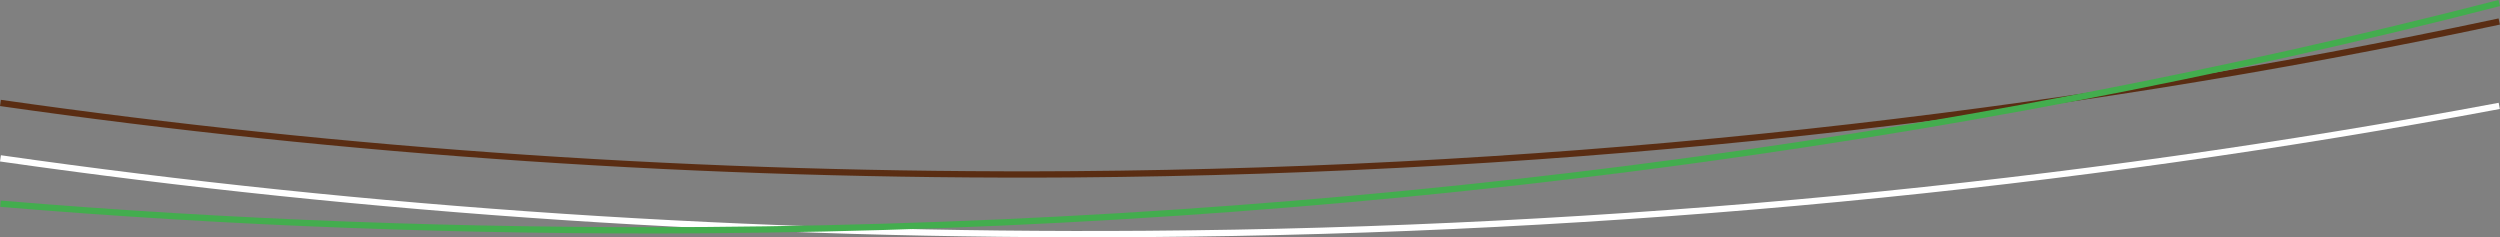 <svg width="595.59" height="56.529" version="1.1" viewBox="0 0 595.59 56.529" xml:space="preserve" xmlns="http://www.w3.org/2000/svg">
<rect x="0" y="0" width="595.59" height="56.529" fill="#808080" stroke="none"/>
<style type="text/css">
	.st0{fill:none;stroke:#FFFFFF;stroke-width:1.5;stroke-miterlimit:10;}
	.st1{fill:none;stroke:#FFFFFF;stroke-width:1.5;stroke-miterlimit:10;}
	.st2{fill:none;stroke:#5A2D13;stroke-width:1.5;stroke-miterlimit:10;}
	.st3{fill:none;stroke:#43AD4E;stroke-width:1.5;stroke-miterlimit:10;}
	.st4{fill:none;stroke:#43AD4E;stroke-width:1.498;stroke-miterlimit:10;}
</style>

<path id="ellipse2_00000065061658221949091000000008987397655271270540_" class="st0" d="m595.41 25.226c-101.9 19.1-210.1 29.7-322.2 30.5-94.2 0.7-185.7-5.5-273.1-18"/>
<path id="ellipse3_00000158727205091107958420000003000829768982054066_" class="st2" d="m595.41 5.125c-106.4 22.7-220.7 35.5-339.7 36.4-88.2 0.6-173.8-5.3-255.6-17"/>
<path id="ellipse4_00000135676368257506217620000004498902383749931951_" class="st4" d="m595.41 0.726c-131.4 33.8-275.8 53-427.3 54.1-57.1 0.4-113.2-1.7-168-6.3"/>
</svg>
